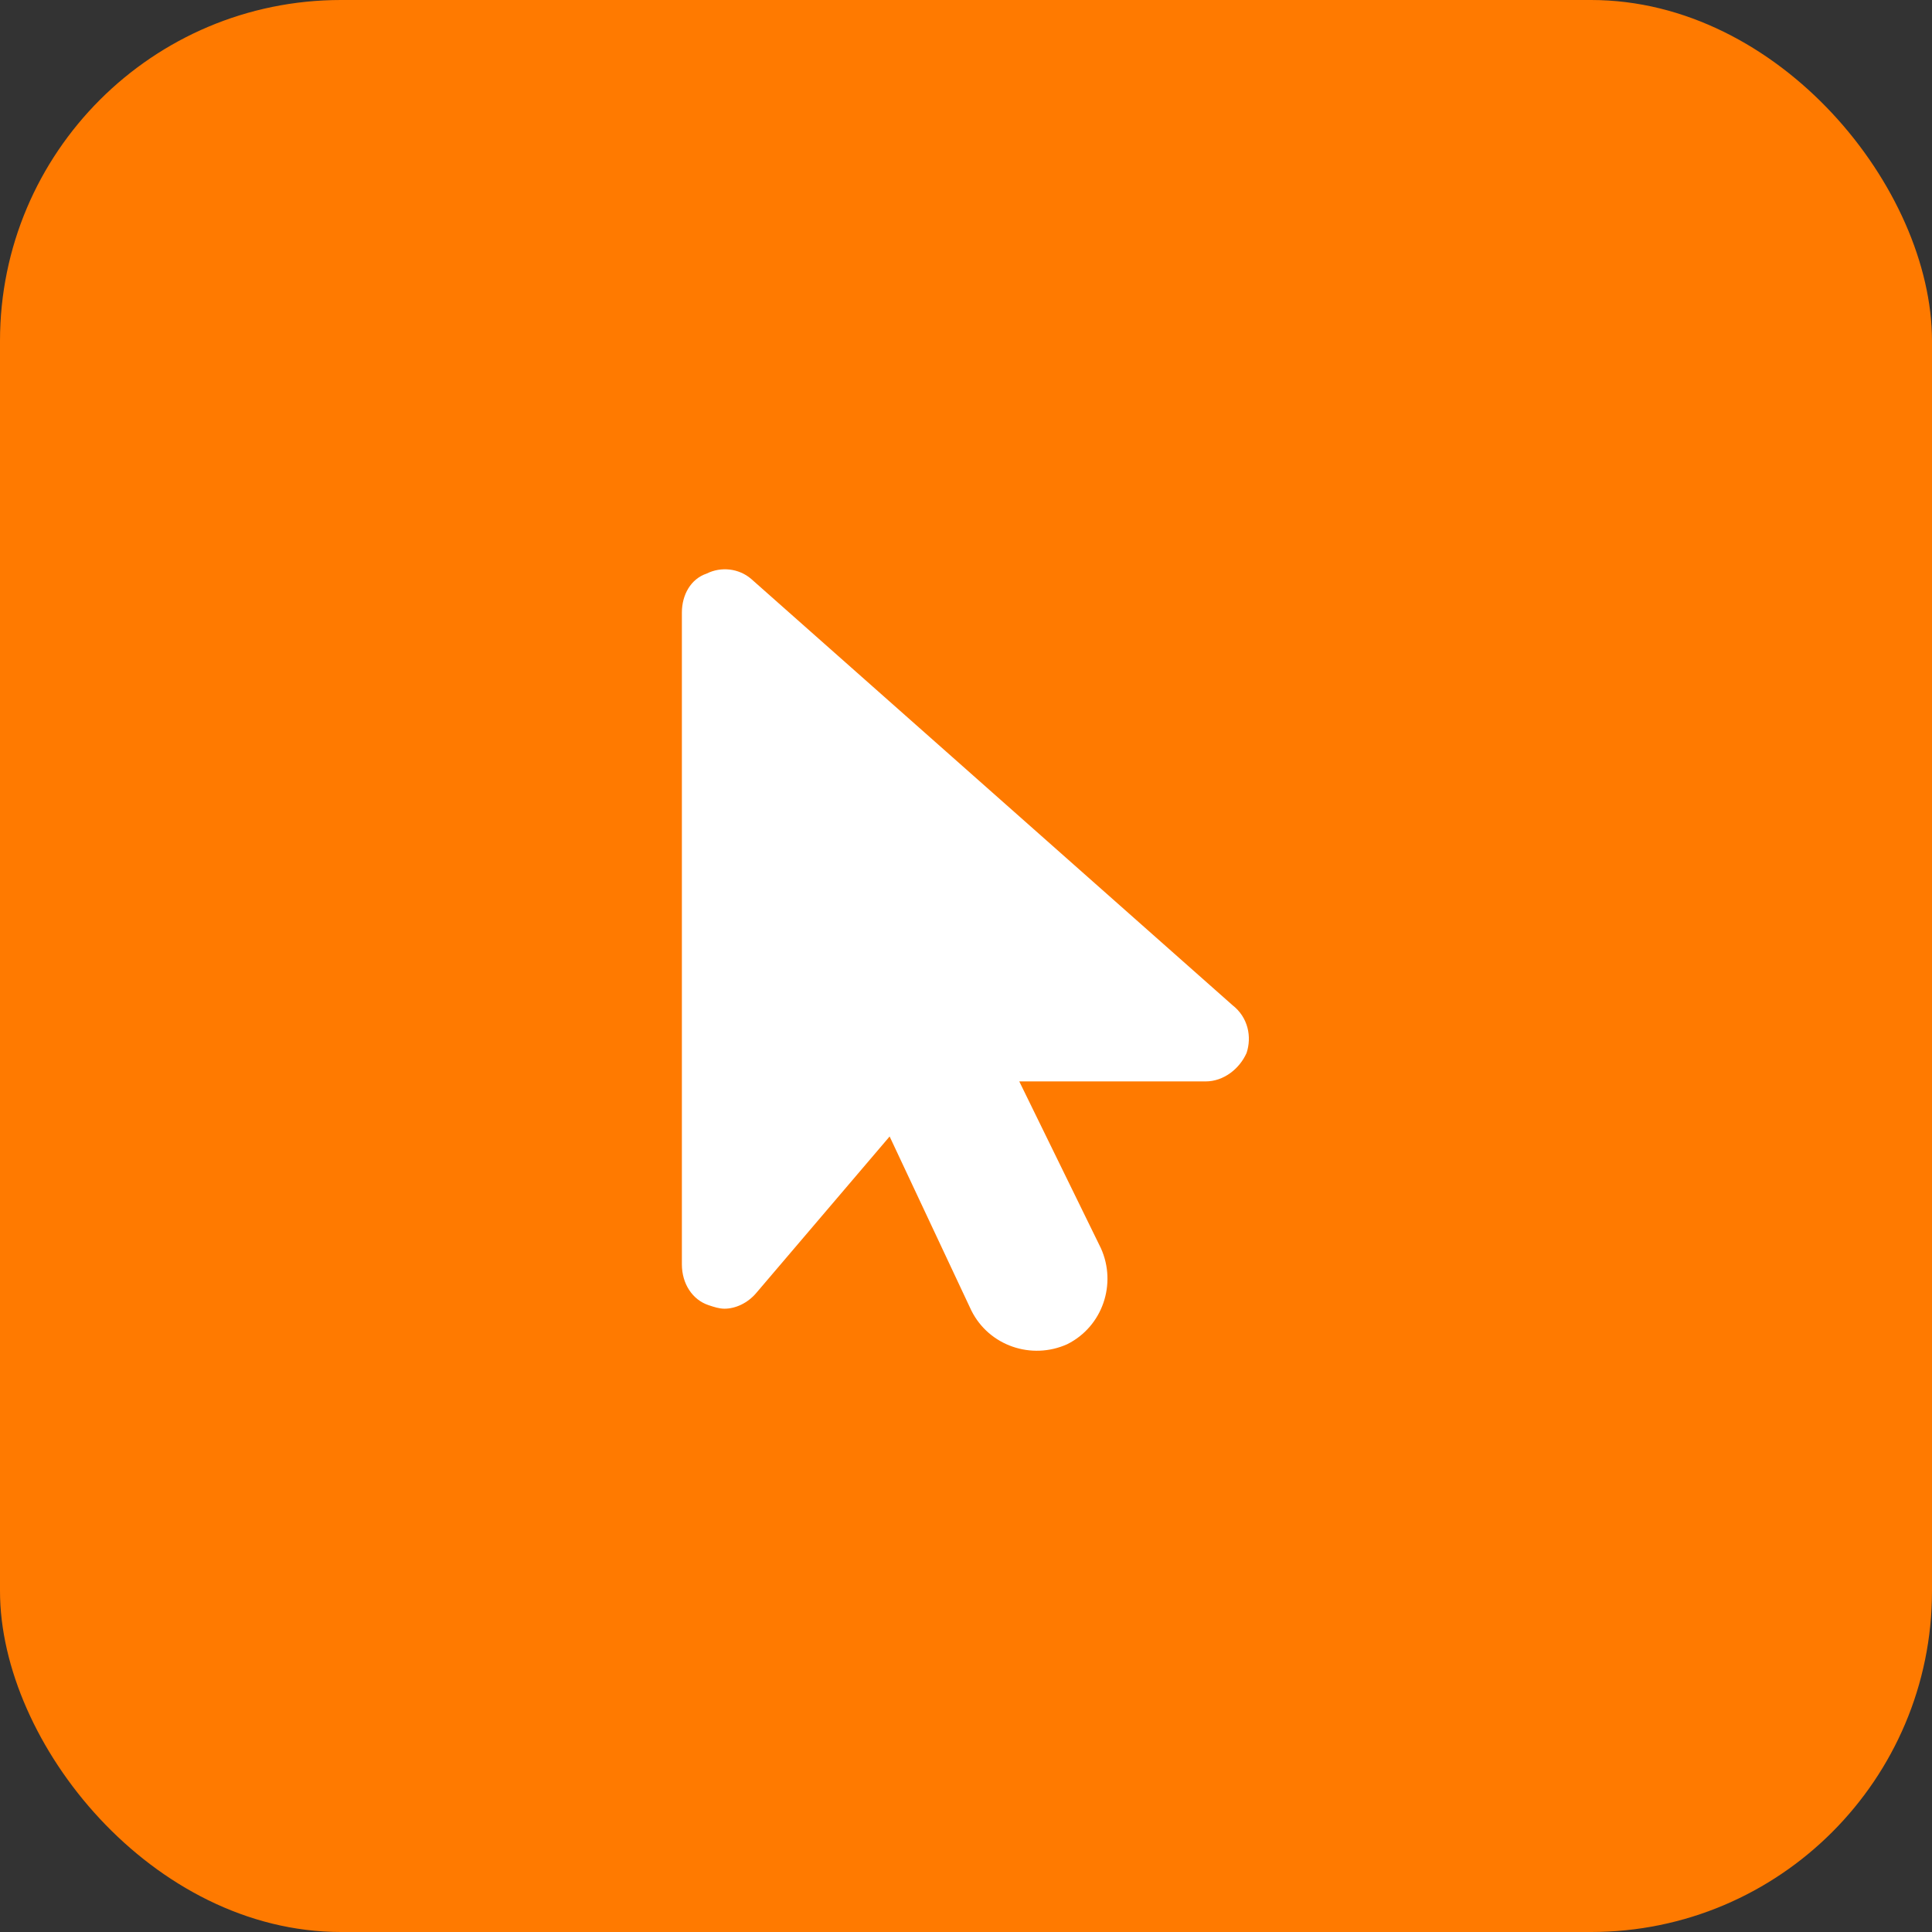 <?xml version="1.0" encoding="UTF-8"?> <svg xmlns="http://www.w3.org/2000/svg" width="68" height="68" viewBox="0 0 68 68" fill="none"><rect x="0" y="0" width="68" height="68" fill="#333333" stroke="none"/> <rect width="68" height="68" rx="12" fill="#FF7A00"></rect> <path d="M43.875 37.062C43.625 37.625 43.062 38.062 42.438 38.062H35.875L38.75 43.937C39.312 45.187 38.812 46.687 37.562 47.312C36.312 47.875 34.812 47.375 34.188 46.125L31.312 40L26.625 45.5C26.312 45.875 25.875 46.062 25.5 46.062C25.312 46.062 25.125 46 24.938 45.937C24.375 45.75 24 45.187 24 44.5V21.562C24 20.937 24.312 20.375 24.875 20.187C25.375 19.937 26 20 26.438 20.375L43.375 35.375C43.938 35.812 44.062 36.5 43.875 37.062Z" fill="white"></path> </svg> 